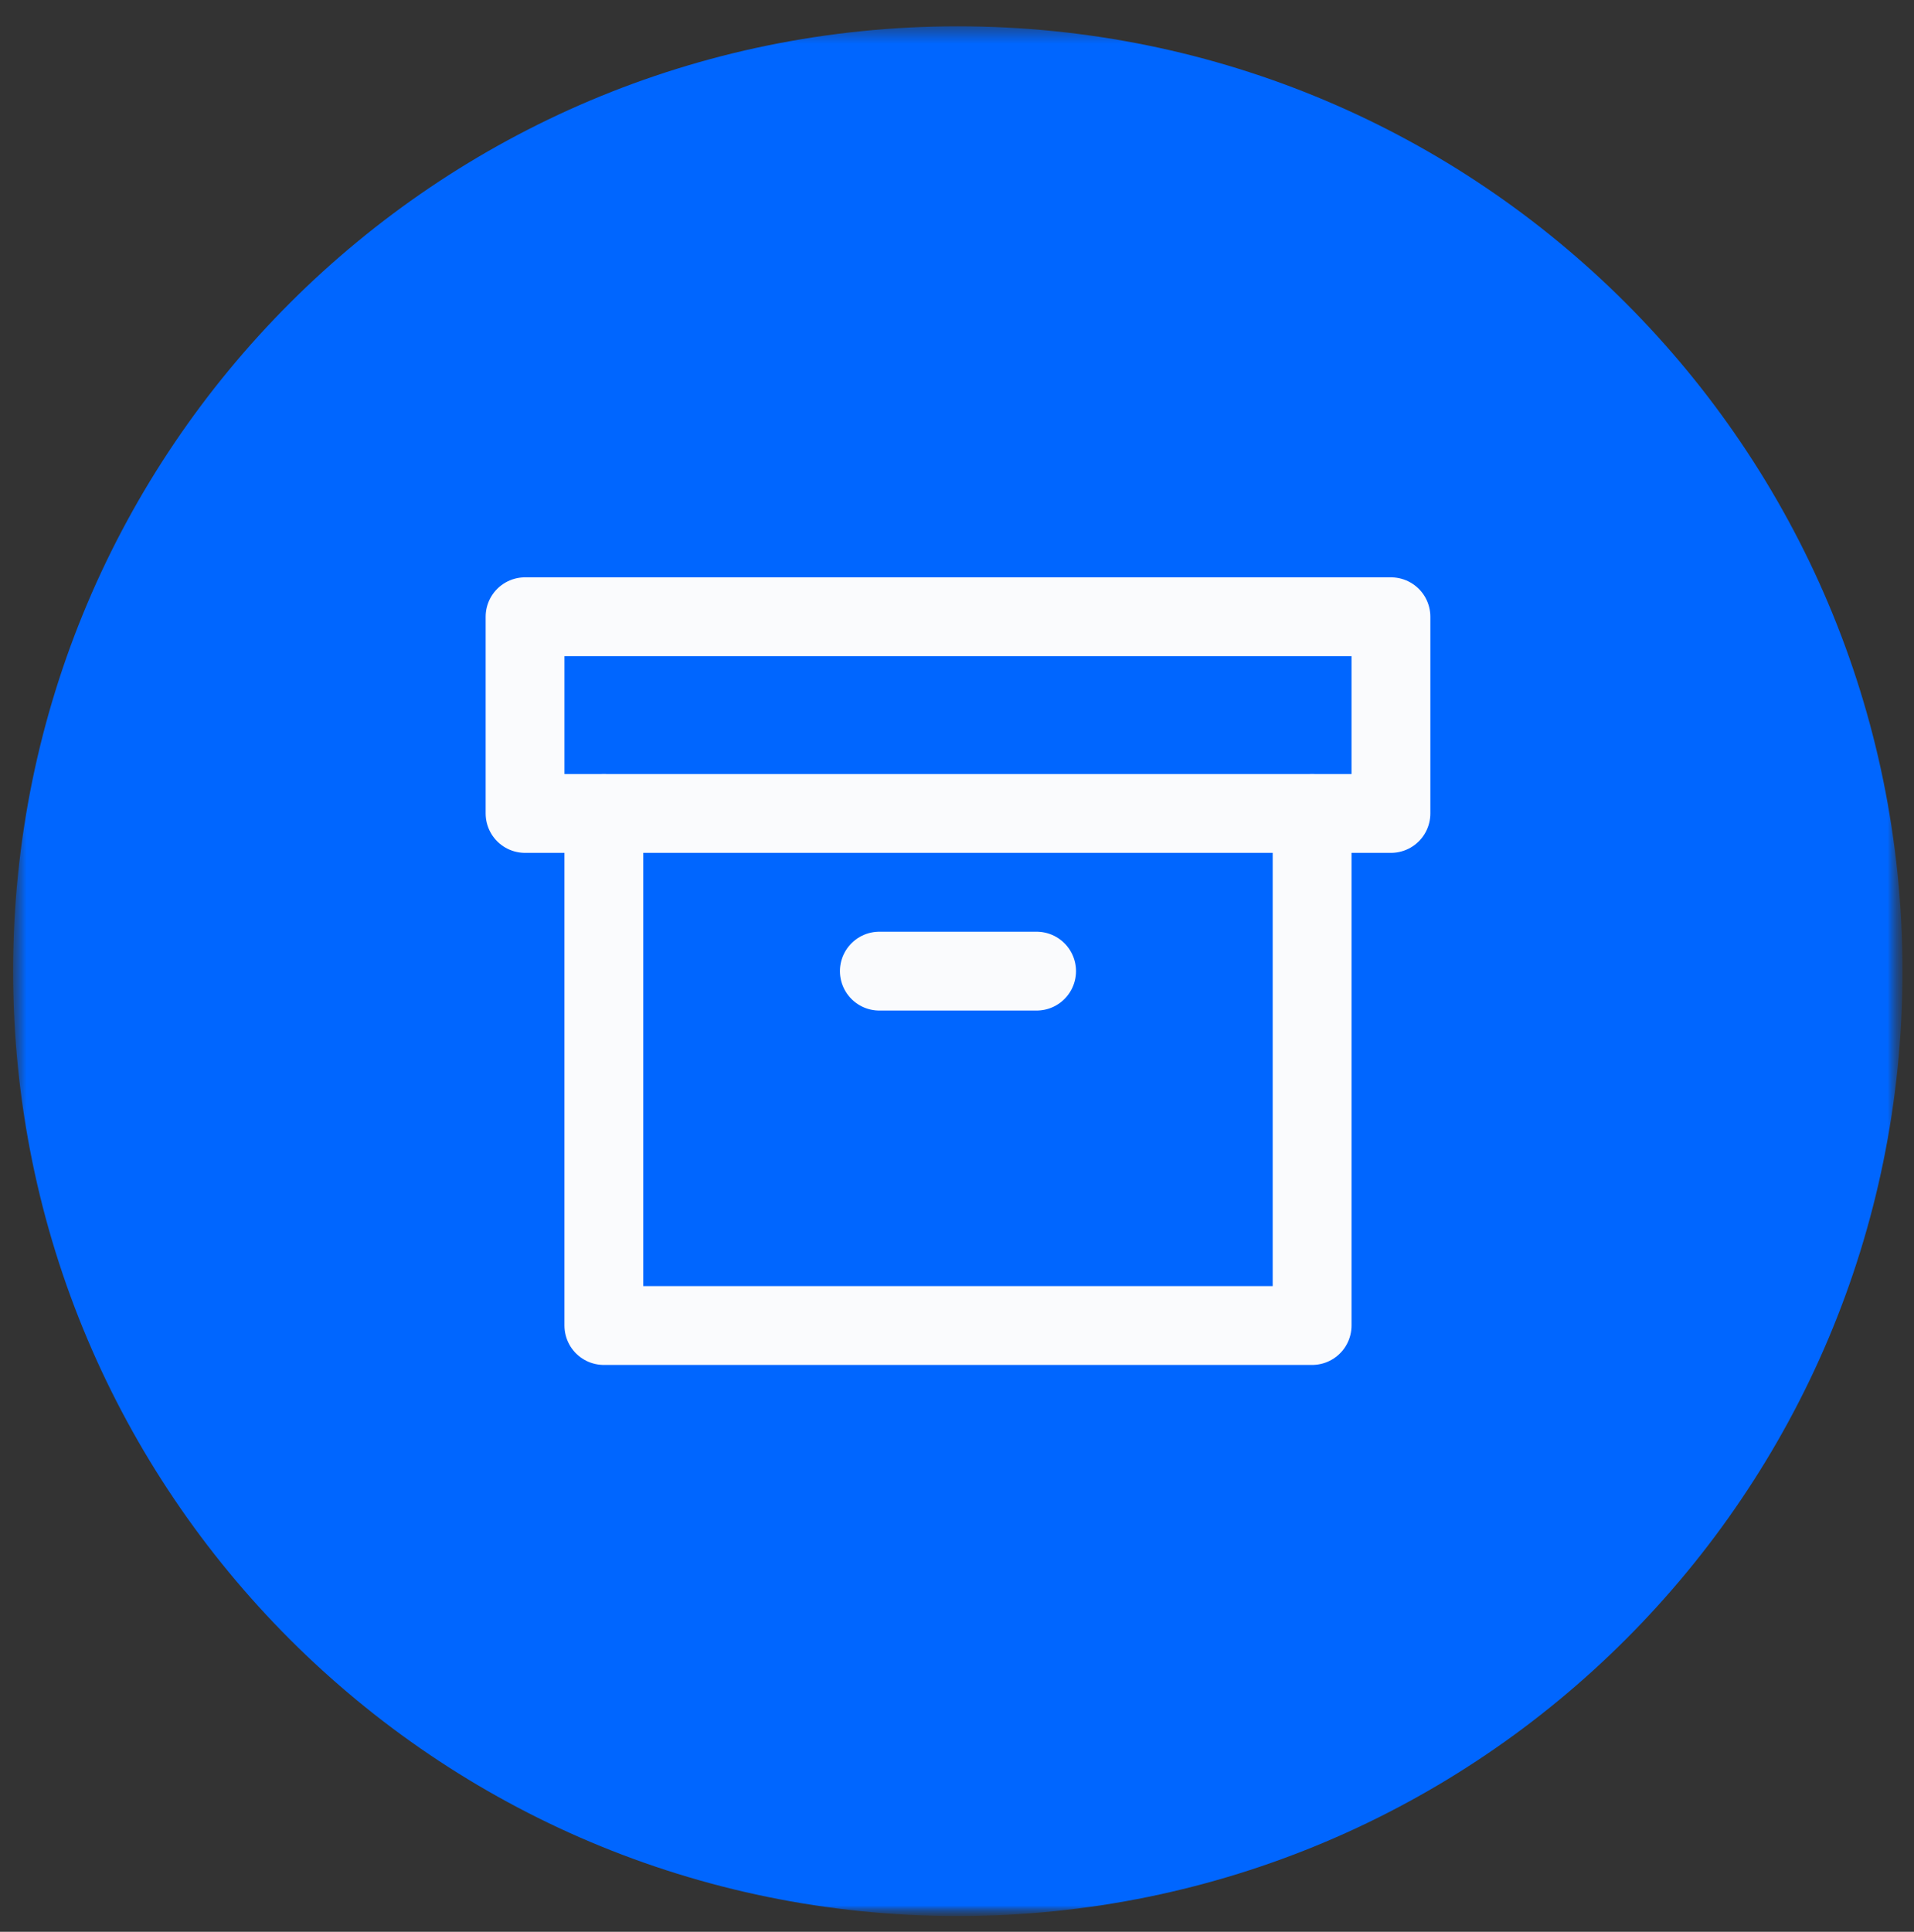 <svg xmlns="http://www.w3.org/2000/svg" width="110" height="111" viewBox="0 0 110 111" fill="none">
  <rect x="0" y="0" width="110" height="111" fill="#333333" stroke="none"/>
  <mask id="mask0_8749_291409" style="mask-type:luminance" maskUnits="userSpaceOnUse" x="0" y="0" width="110" height="111">
    <path d="M109.619 0.863L0.127 0.863L0.127 110.355L109.619 110.355L109.619 0.863Z" fill="white"/>
  </mask>
  <g mask="url(#mask0_8749_291409)">
    <mask id="mask1_8749_291409" style="mask-type:luminance" maskUnits="userSpaceOnUse" x="0" y="0" width="110" height="111">
      <path d="M109.619 0.859L0.127 0.859L0.127 110.351L109.619 110.351L109.619 0.859Z" fill="white"/>
    </mask>
    <g mask="url(#mask1_8749_291409)">
      <mask id="mask2_8749_291409" style="mask-type:luminance" maskUnits="userSpaceOnUse" x="0" y="1" width="110" height="110">
        <path d="M109.361 1.512L0.775 1.512L0.775 110.098L109.361 110.098L109.361 1.512Z" fill="white"/>
      </mask>
      <g mask="url(#mask2_8749_291409)">
        <path d="M109.34 55.805C109.34 85.788 85.03 110.098 55.047 110.098C25.064 110.098 0.754 85.788 0.754 55.805C0.754 25.822 25.064 1.512 55.047 1.512C85.03 1.512 109.34 25.822 109.34 55.805Z" fill="#0066FF"/>
      </g>
      <path d="M75.409 46.742L75.409 76.164L34.705 76.164L34.705 46.742" stroke="#FAFBFD" stroke-width="4.53" stroke-linecap="round" stroke-linejoin="round"/>
      <path d="M79.939 35.438L30.176 35.438L30.176 46.74L79.939 46.74L79.939 35.438Z" stroke="#FAFBFD" stroke-width="4.53" stroke-linecap="round" stroke-linejoin="round"/>
      <path d="M50.537 55.801L59.575 55.801" stroke="#FAFBFD" stroke-width="4.53" stroke-linecap="round" stroke-linejoin="round"/>
    </g>
  </g>
</svg>